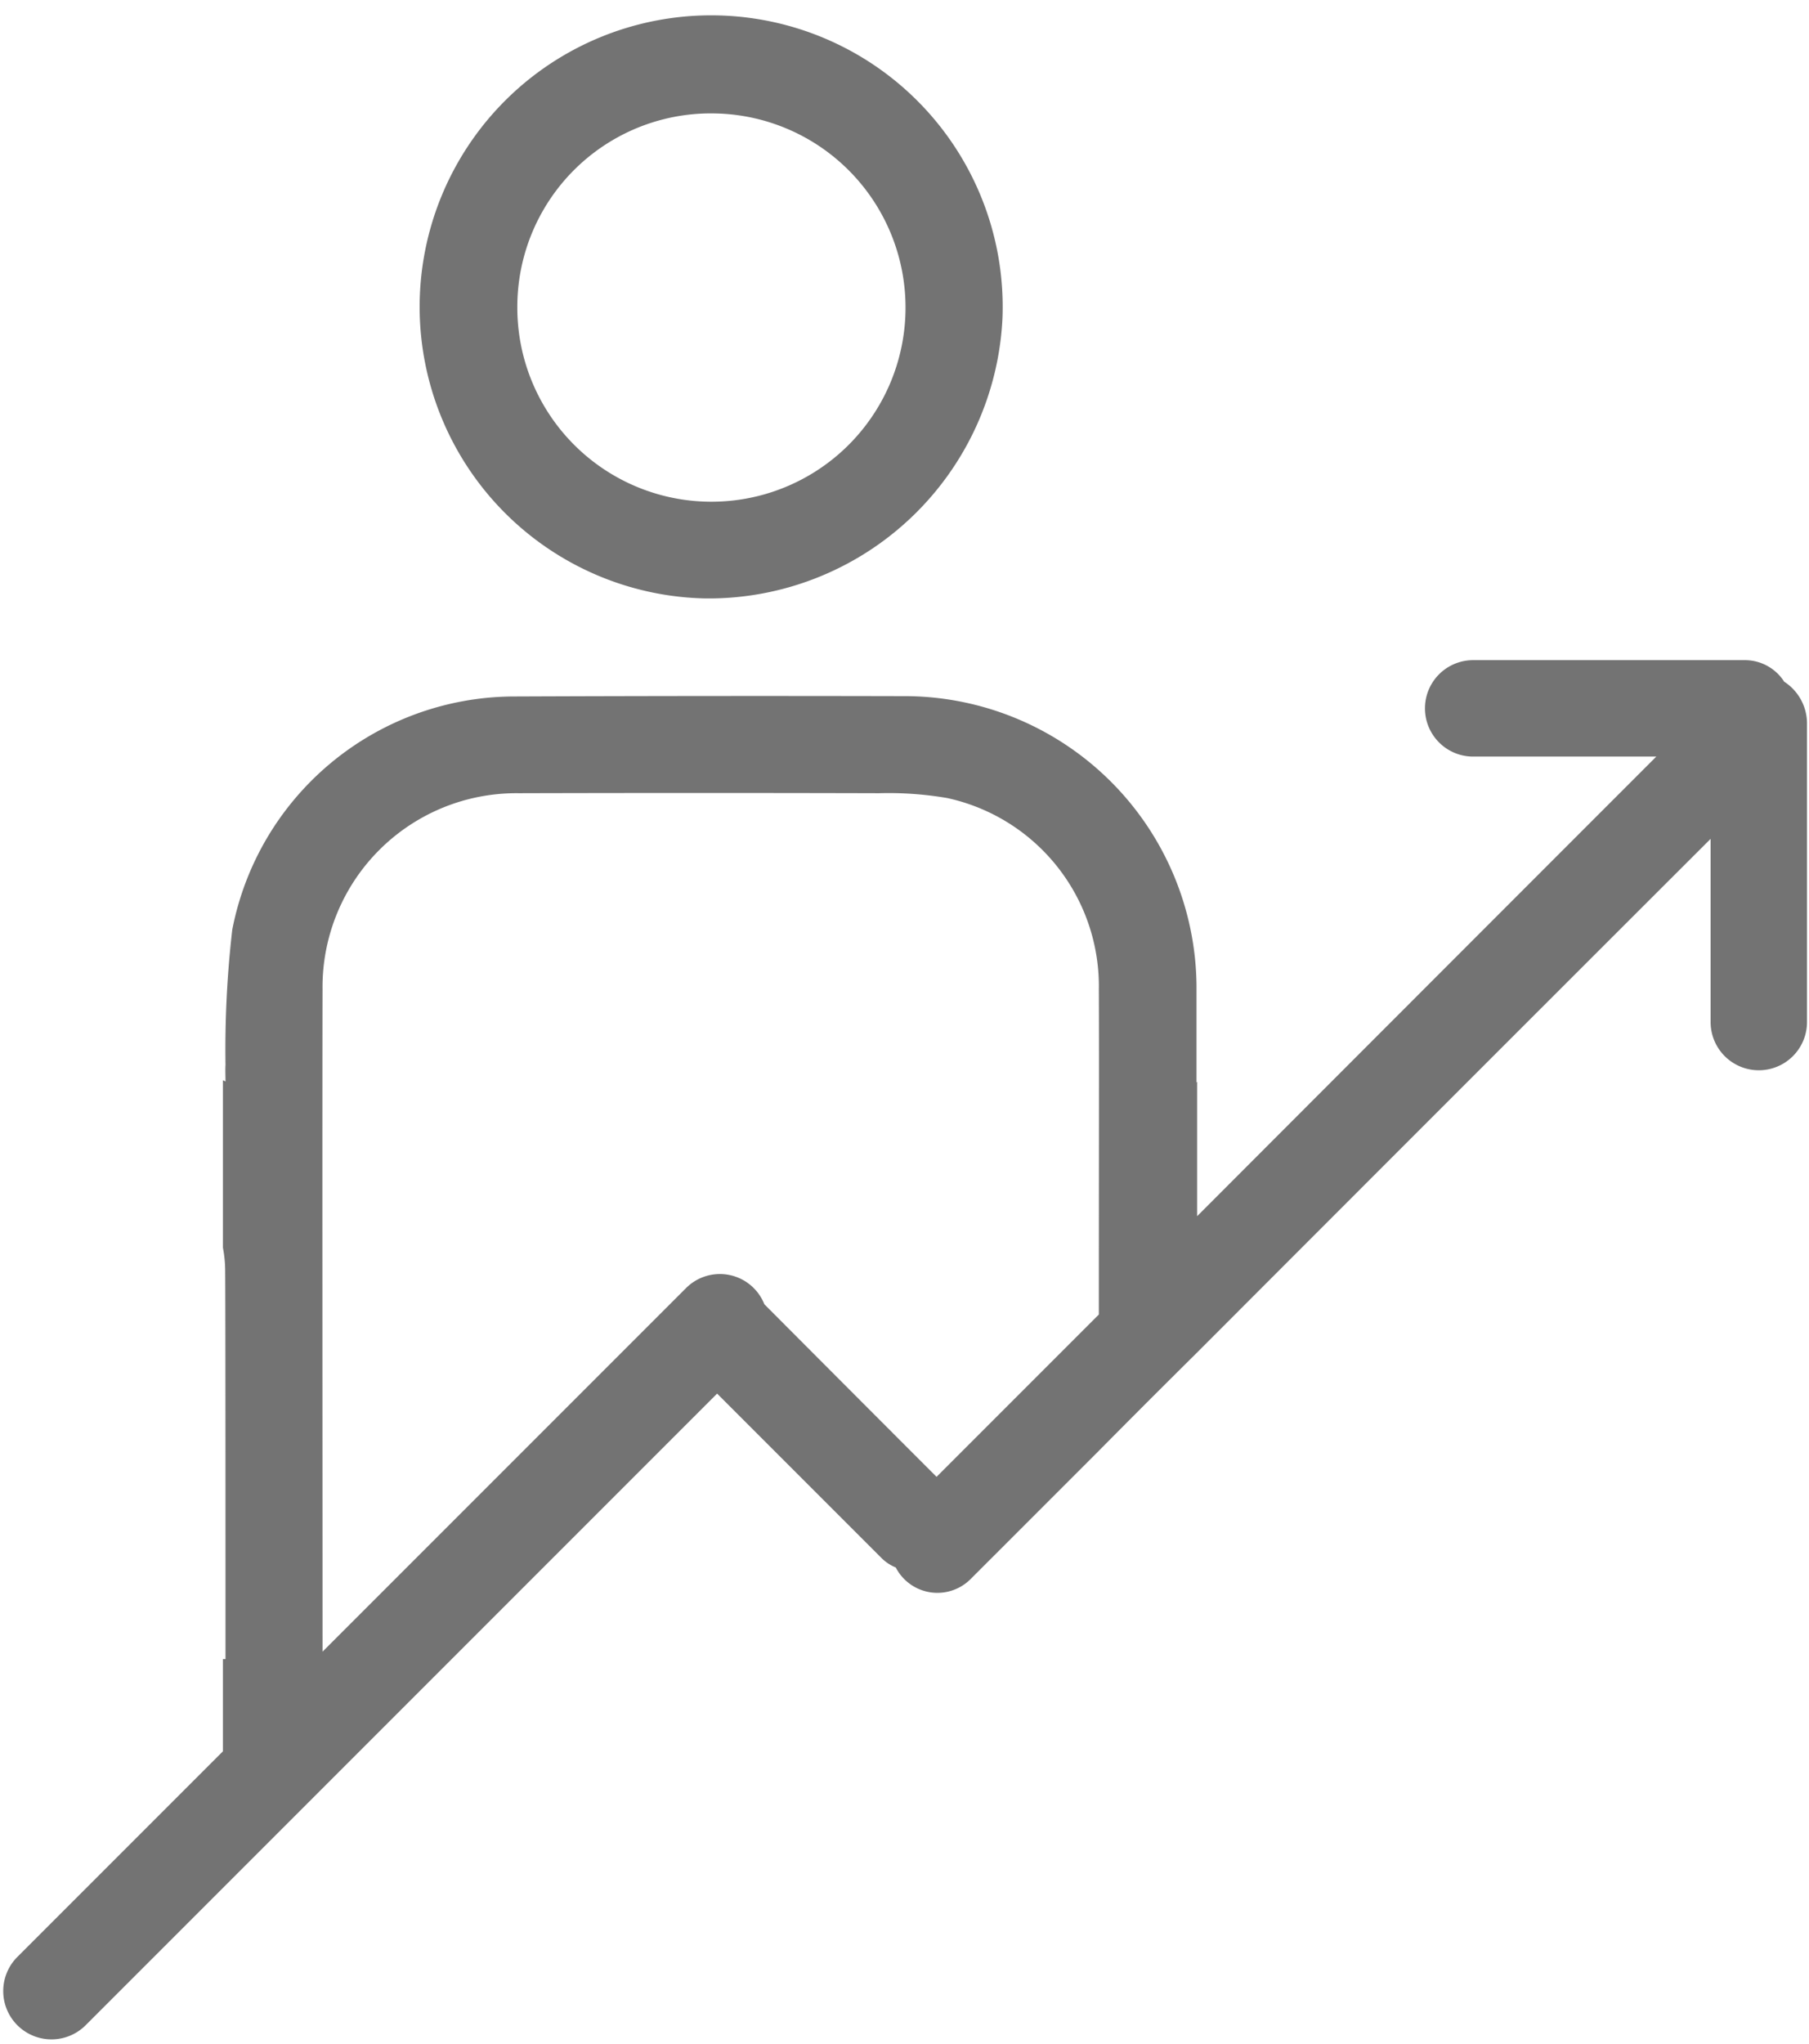<?xml version="1.0" encoding="UTF-8" standalone="no"?><svg xmlns="http://www.w3.org/2000/svg" xmlns:xlink="http://www.w3.org/1999/xlink" fill="#737373" height="63.6" preserveAspectRatio="xMidYMid meet" version="1" viewBox="-0.1 -0.5 56.3 63.6" width="56.3" zoomAndPan="magnify"><g data-name="36" id="change1_1"><path d="M21.878,18.12A9.159,9.159,0,0,0,31.1,9.38a9.073,9.073,0,1,0-18.14-.33A9.077,9.077,0,0,0,21.878,18.12Zm.3-15.09A6.041,6.041,0,1,1,16,9.07,6.022,6.022,0,0,1,22.178,3.03Zm33.25,17.68a1.451,1.451,0,0,0-1.23-.67h-8.45a1.5,1.5,0,0,0,0,3h5.7q-7.155,7.155-14.29,14.3V33.16l-.02.02V30.17a9.092,9.092,0,0,0-8.99-9.01q-6.15-.015-12.3.01a8.959,8.959,0,0,0-8.72,7.26,32.552,32.552,0,0,0-.21,4.2c-.01.15,0,.31,0,.52a.59.59,0,0,0-.08-.04v5.21a3.94,3.94,0,0,1,.07.77c.01.88.01,8.79.01,12.03h-.08v2.87l-6.4,6.4a1.5,1.5,0,0,0,2.13,2.12l8.39-8.39,3-3,8.26-8.26,5.12,5.12a1.349,1.349,0,0,0,.44.29,1.459,1.459,0,0,0,2.33.36l3.99-3.99q1.515-1.53,3.04-3.04,8-8.01,16-16v5.7a1.5,1.5,0,1,0,3,0V21.98A1.55,1.55,0,0,0,55.428,20.71ZM29.048,45.45q-2.685-2.685-5.36-5.37a1.488,1.488,0,0,0-2.43-.51L9.938,50.89c0-4.83-.01-17.06,0-20.61a6.032,6.032,0,0,1,6.11-6.1q5.6-.015,11.21,0a10.754,10.754,0,0,1,2.12.15,5.991,5.991,0,0,1,4.72,5.98c.01,1.79,0,5.89,0,10.09Z"/></g></svg>